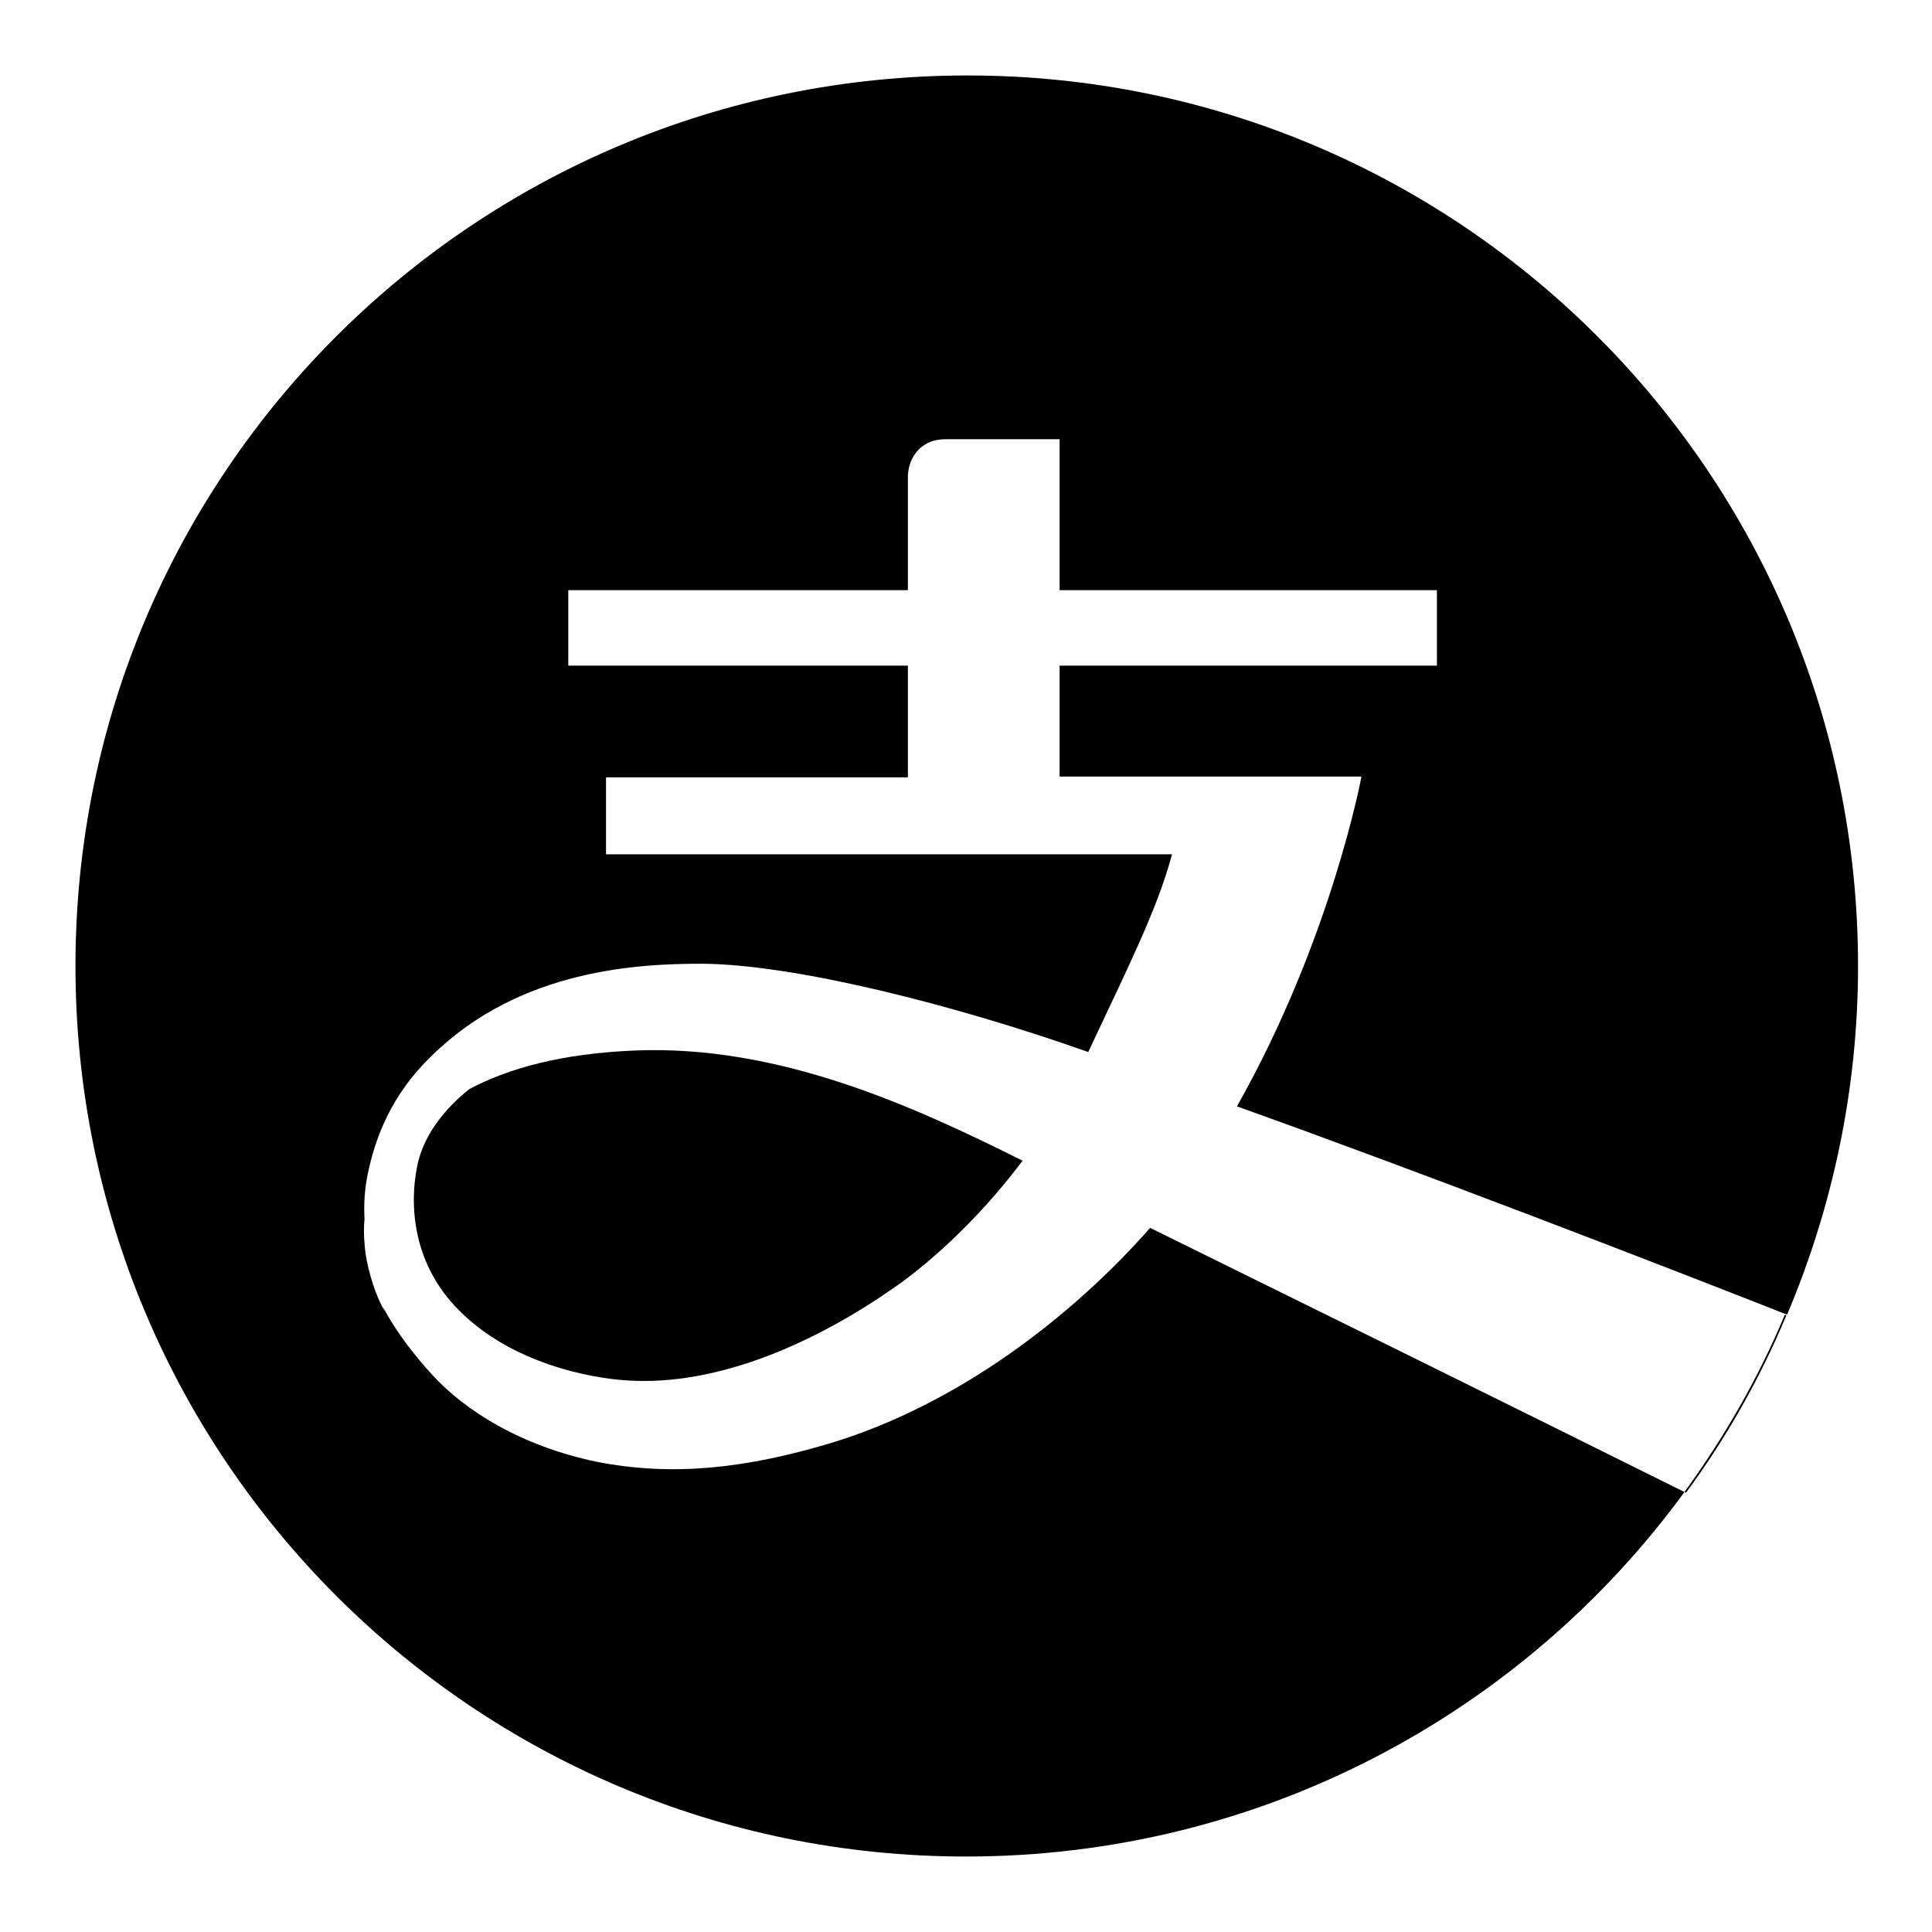 <?xml version="1.0" encoding="utf-8"?>
<!-- Svg Vector Icons : http://www.onlinewebfonts.com/icon -->
<!DOCTYPE svg PUBLIC "-//W3C//DTD SVG 1.1//EN" "http://www.w3.org/Graphics/SVG/1.1/DTD/svg11.dtd">
<svg version="1.1" xmlns="http://www.w3.org/2000/svg" xmlns:xlink="http://www.w3.org/1999/xlink" x="0px" y="0px" viewBox="0 0 256 256" enable-background="new 0 0 256 256" xml:space="preserve">
<g><g><path fill="#000000" d="M84.1,139.2c-9.8,0.4-16.8,2.4-21.9,5.1c-2.9,2.3-6,5.8-6.9,10.1c-1.2,5.9-0.3,13.4,5.5,19.2c7,7.1,17.5,9,22.1,9.3c12.4,0.9,25.6-5.3,35.6-12.3c3.9-2.7,10.6-8.3,17-16.8C121.1,146.6,103.2,138.4,84.1,139.2z"/><path fill="#000000" d="M109.8,191.3c-10.8,3.2-20.5,4.4-30.7,2.4c-10.1-2.1-17.5-6.8-21.8-11.5c-2.2-2.4-4.7-5.5-6.6-9.1c0.2,0.5,0.3,0.7,0.3,0.7s-1.1-1.8-1.9-4.7c-0.4-1.4-0.7-2.8-0.8-4.4c-0.1-1-0.1-2,0-3.2c-0.1-1.9,0-3.8,0.4-5.8c1-4.9,3.1-10.6,8.5-15.8c11.8-11.6,27.7-12.2,35.9-12.2c12.2,0.1,33.3,5.4,51.1,11.7c4.9-10.5,9.1-18.7,11.1-26.2H80.3V103h40V88.2h-45v-10h45v-15c0-2.2,1.4-5,5-5h15.1v20h50v10h-50v14.7h40c0,0-4,21.6-16.5,43.7c23.8,8.5,55.9,20.9,72.9,27.6c6-14.2,9.4-29.8,9.4-46.2c0-65.2-52.8-118-118-118C62.8,10,10,62.8,10,128c0,65.2,52.8,118,118,118c39.1,0,73.8-19,95.2-48.3c-21.3-10.6-51.5-25.5-70.8-35C142.1,174.4,126.9,186.2,109.8,191.3z"/><path fill="#000000" d="M223.2,197.7c0.1,0,0.2,0.1,0.2,0.1c5.3-7.2,9.8-15.1,13.3-23.5c0,0-0.1,0-0.2-0.1C233,182.6,228.5,190.4,223.2,197.7z"/></g></g>
</svg>